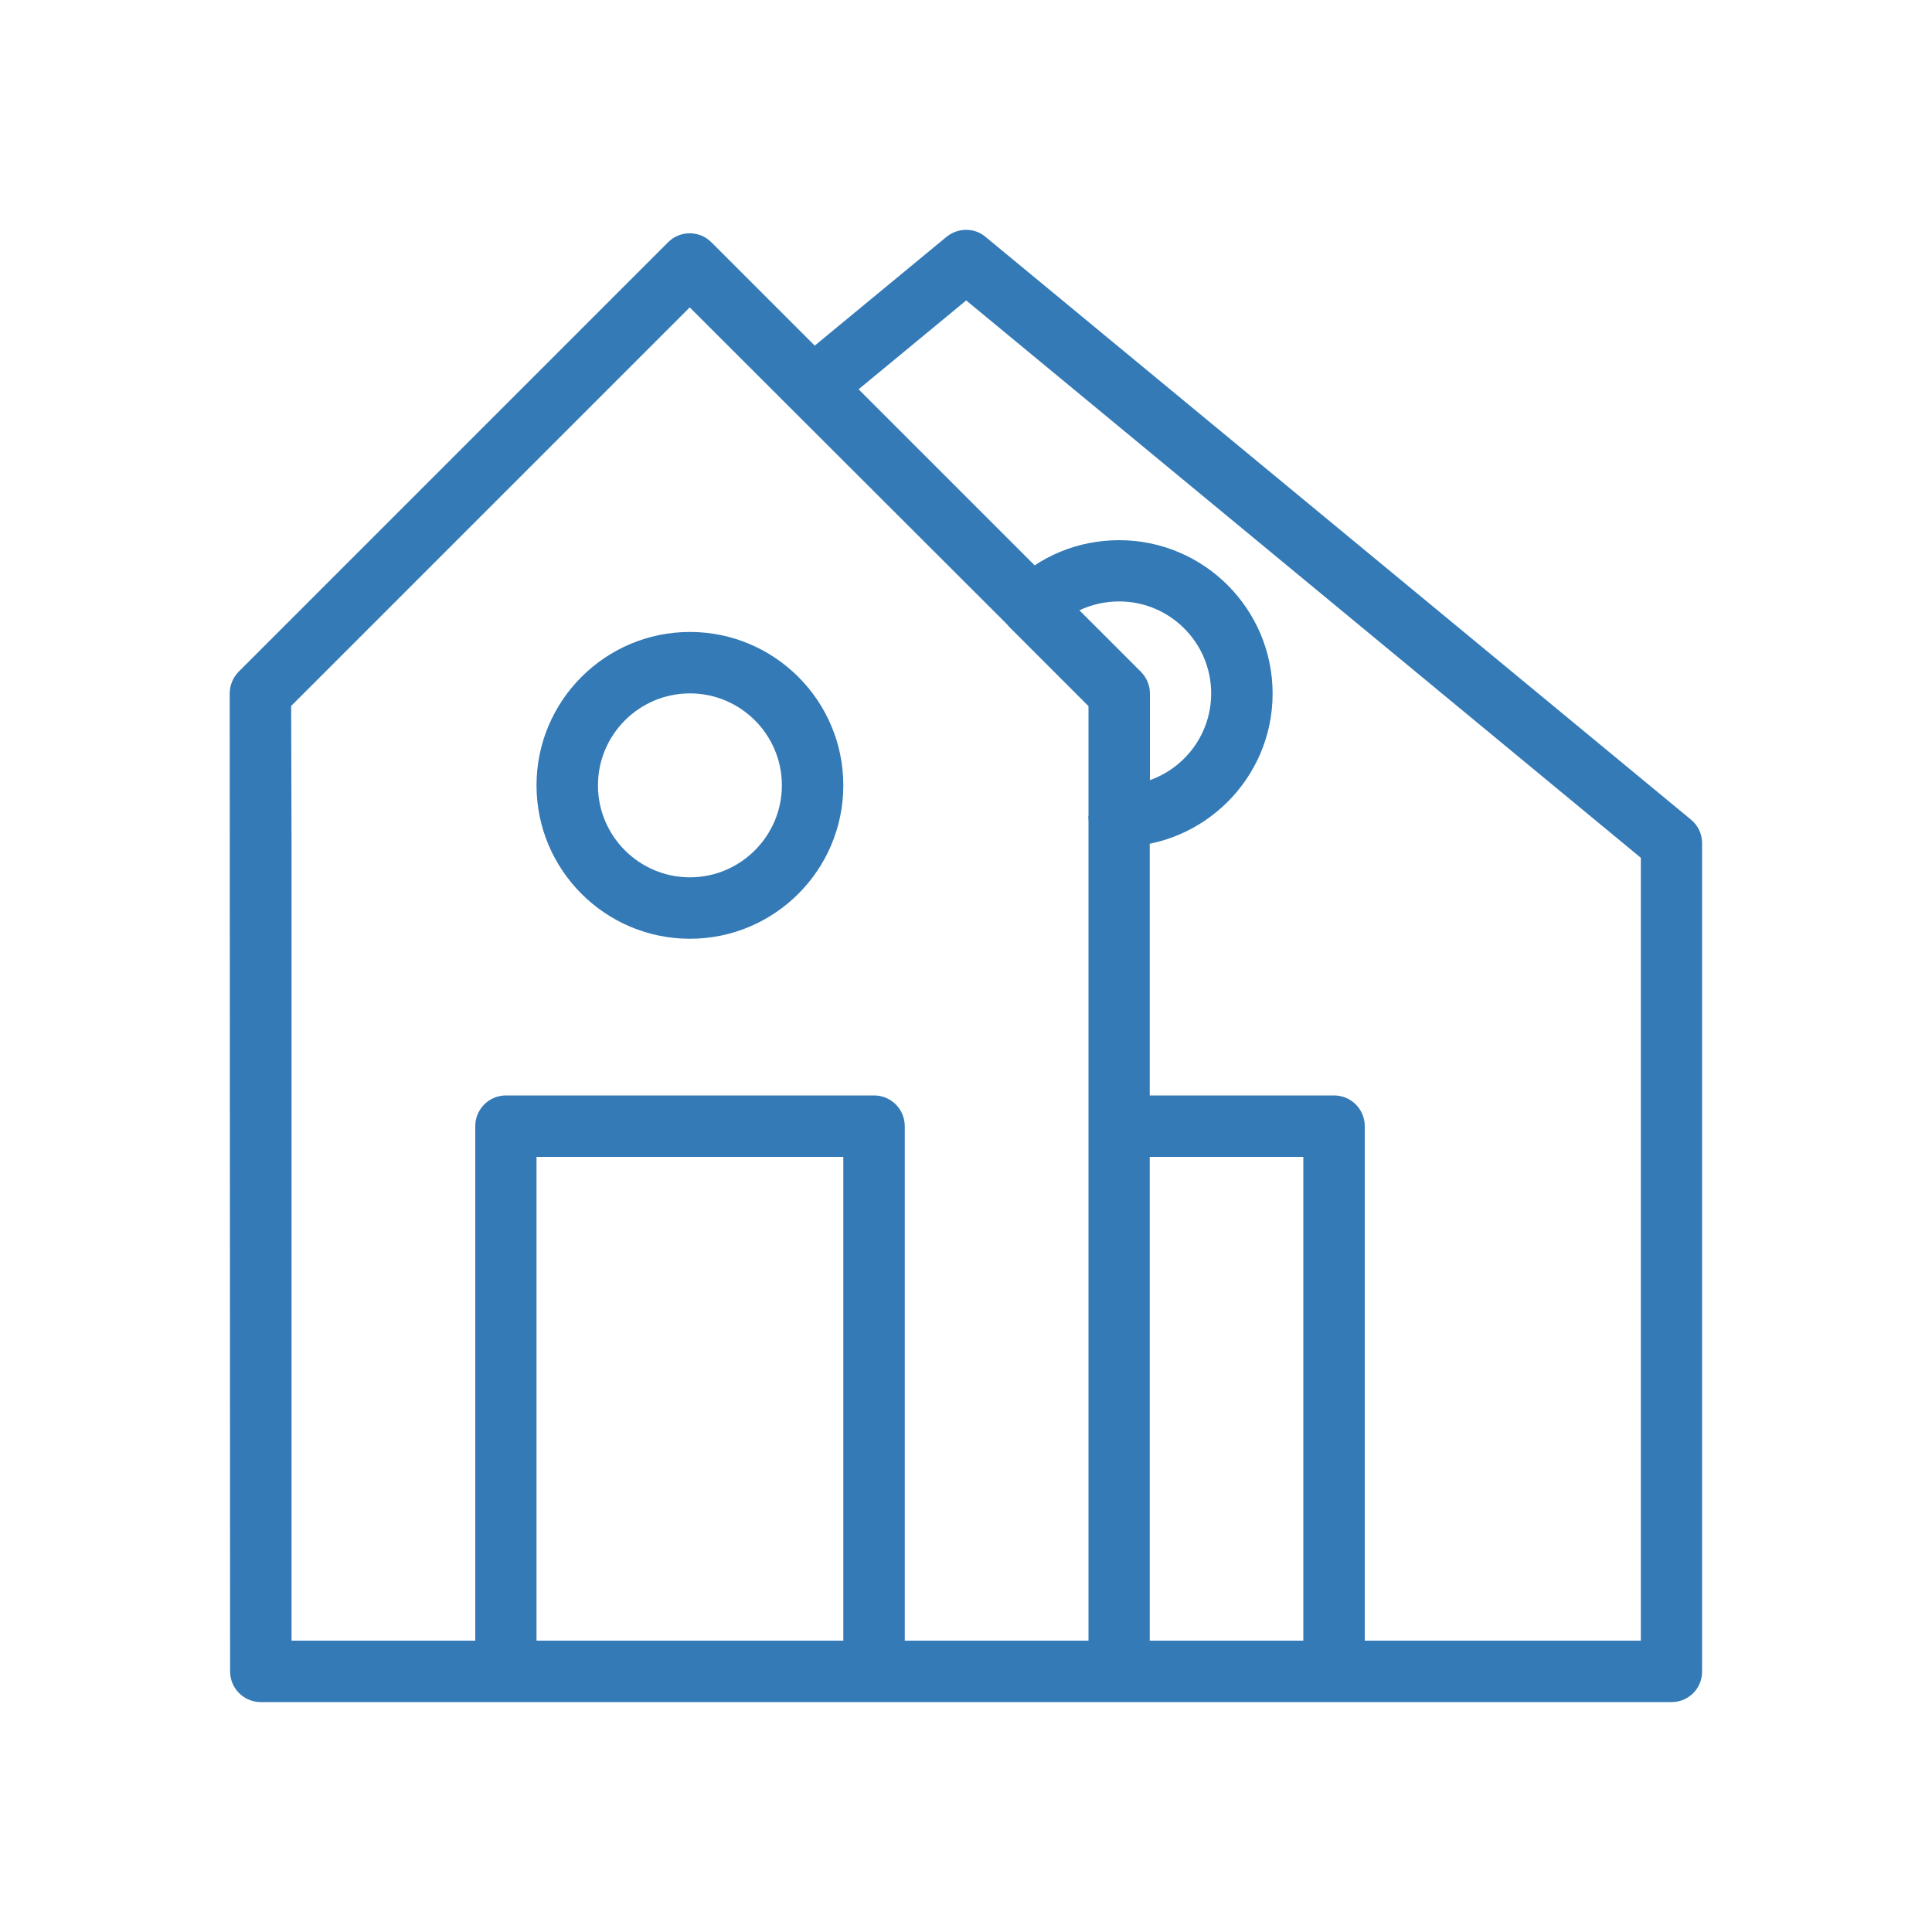 <svg height='100px' width='100px'  fill="#337ab7" xmlns="http://www.w3.org/2000/svg" xmlns:xlink="http://www.w3.org/1999/xlink" version="1.1" x="0px" y="0px" viewBox="0 0 1000 1000" style="enable-background:new 0 0 1000 1000;" xml:space="preserve"><style type="text/css">
	.st0{fill:none;stroke:#337ab7;stroke-width:2;stroke-linecap:round;stroke-linejoin:round;stroke-miterlimit:10;}
</style><g><g><rect x="563.4" y="422.4" width="31.7" height="442.7"></rect></g><g><path d="M865.2,881H135c-8.8,0-15.9-7.1-15.9-15.9l-0.2-506.2c0-4.2,1.7-8.3,4.7-11.3l222.2-222.2c6.2-6.2,16.2-6.2,22.4,0    l53.5,53.5l68.2-56.3c5.9-4.8,14.4-4.9,20.2,0l365.1,301.6c3.7,3,5.8,7.5,5.8,12.2v428.6C881.1,873.9,874,881,865.2,881z     M150.9,849.2h698.4V444L500.1,155.5l-55.7,46l101.2,101.2l-22.4,22.4L357,159.1L150.7,365.4l0.2,71V849.2z"></path></g><g><path d="M468.2,865.1h-31.7V598.8H277.7v266.3H246V582.9c0-8.8,7.1-15.9,15.9-15.9h190.5c8.8,0,15.9,7.1,15.9,15.9V865.1z"></path></g><g><path d="M706.3,865.1h-31.7V598.8h-95.2V567h111.1c8.8,0,15.9,7.1,15.9,15.9V865.1z"></path></g><g><path d="M579.3,438.3c-8.8,0-15.9-7.1-15.9-15.9v-56.9l-40.3-40.3c-6.2-6.2-6.2-16.2,0-22.4c15-15,34.9-23.2,56.2-23.2    c43.8,0,79.4,35.6,79.4,79.4S623,438.3,579.3,438.3z M558.7,315.9l31.8,31.8c3,3,4.7,7,4.7,11.2v44.9    c18.5-6.6,31.7-24.2,31.7-44.9c0-26.3-21.4-47.6-47.6-47.6C572,311.3,565,312.9,558.7,315.9z"></path></g><g><path d="M357.1,485.9c-43.8,0-79.4-35.6-79.4-79.4s35.6-79.4,79.4-79.4c43.8,0,79.4,35.6,79.4,79.4S400.9,485.9,357.1,485.9z     M357.1,358.9c-26.3,0-47.6,21.4-47.6,47.6c0,26.3,21.4,47.6,47.6,47.6s47.6-21.4,47.6-47.6C404.7,380.3,383.4,358.9,357.1,358.9z    "></path></g></g></svg>